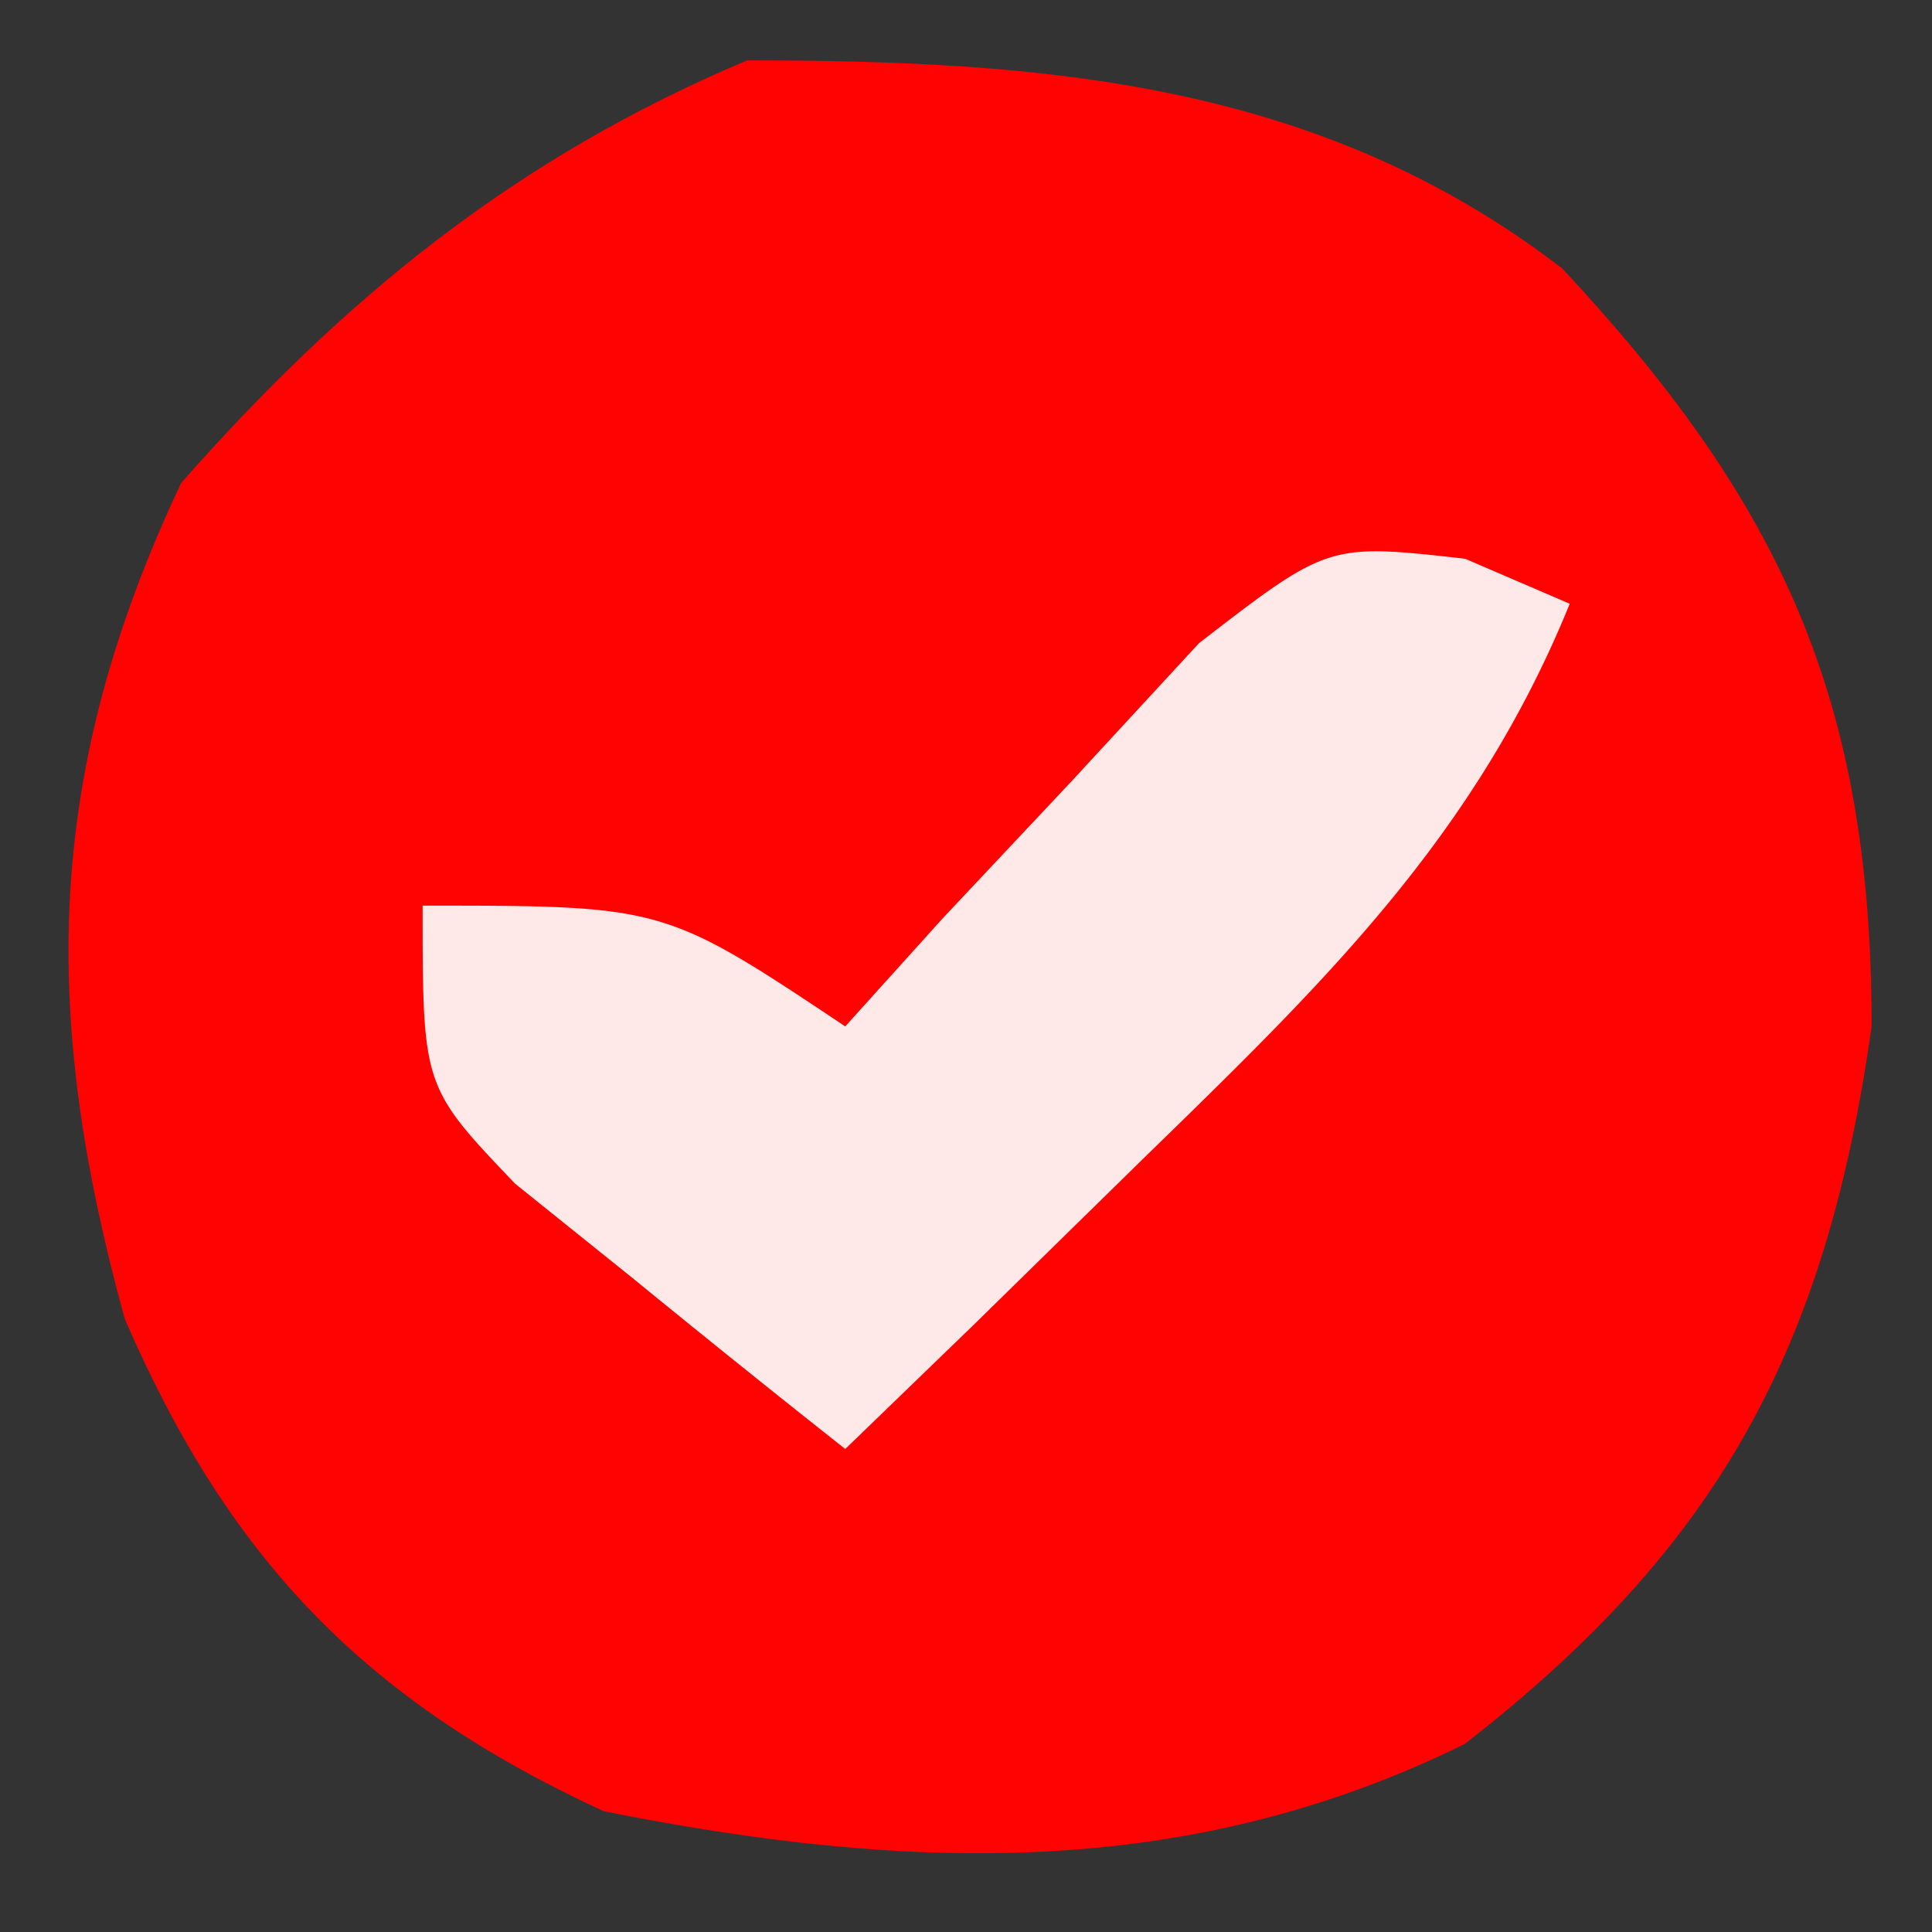<svg xmlns="http://www.w3.org/2000/svg" width="32" height="32"><rect width="100%" height="100%" fill="#333333" stroke="none"/><path fill="#FF0202" d="M25.879 4.45C29.496 8.327 31 11.58 31 17c-.75 5.338-2.538 8.624-6.742 11.887C19.632 31.167 14.97 30.99 10 30c-3.95-1.825-6.207-4.168-7.934-8.156C.676 16.797.728 12.817 3 8c2.72-3.09 5.572-5.399 9.375-7 4.922 0 9.497.359 13.504 3.45Z"/><path fill="#FFE8E8" d="M24.266 9.254 26 10c-1.587 3.903-4.134 6.335-7.125 9.25l-2.758 2.703L14 24a271.11 271.11 0 0 1-3.5-2.813l-1.969-1.582C7 18 7 18 7 15c4 0 4 0 7 2l1.61-1.785 2.14-2.277 2.11-2.286C22 9 22 9 24.265 9.254Z"/></svg>